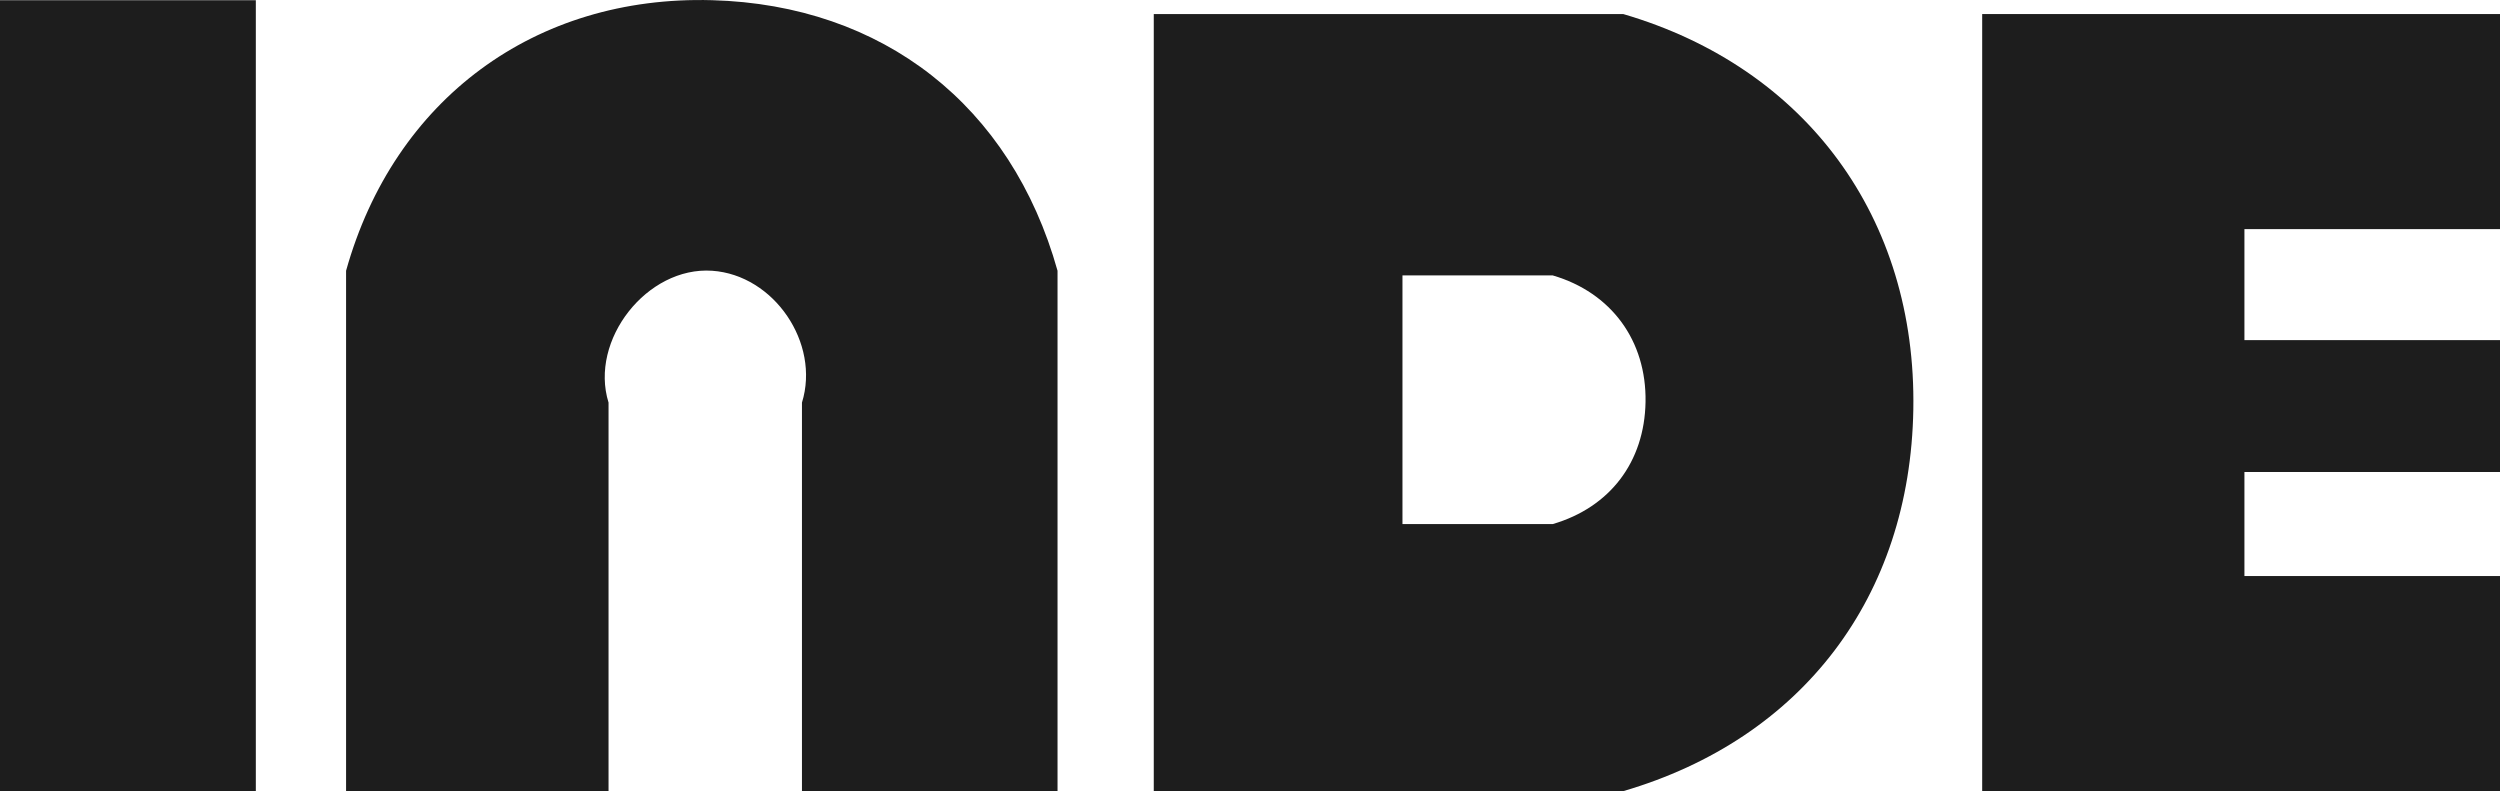 <svg width="79" height="25" viewBox="0 0 79 25" fill="none" xmlns="http://www.w3.org/2000/svg">
<g clip-path="url(#clip0_227_1407)">
<path d="M0 0.007H8.084V25.002H0V0.007Z" fill="#1D1D1D"/>
<path d="M10.936 25H19.23V12.722C18.616 10.745 20.448 8.415 22.504 8.556C24.459 8.69 25.925 10.843 25.342 12.722V25H33.418V8.556C31.957 3.336 27.901 0.157 22.504 0.006C16.905 -0.152 12.452 3.139 10.936 8.556V25Z" fill="#1D1D1D"/>
<path d="M44.318 16.561H49.066C50.876 16.031 51.967 14.596 51.999 12.702C52.032 10.765 50.917 9.245 49.066 8.703H44.318V16.561ZM36.459 25V0.444H51.294C57.08 2.138 60.565 6.888 60.461 12.941C60.361 18.859 56.95 23.345 51.294 25L36.459 25Z" fill="#1D1D1D"/>
<path d="M79 25H62.637V0.444H79V7.24H70.924V10.748H79V14.915H70.924V18.203H79V25Z" fill="#1D1D1D"/>
</g>
<defs>
<clipPath id="clip0_227_1407">
<rect width="79" height="25" fill="white"/>
</clipPath>
</defs>
</svg>
